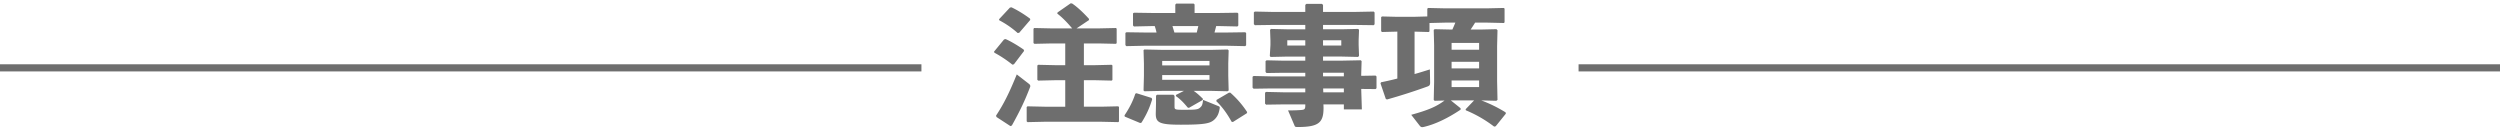 <svg xmlns="http://www.w3.org/2000/svg" fill="none" viewBox="0 0 350 18"><path stroke="#6E6E6E" d="M129 9.5H0"/><path fill="#6E6E6E" d="M151.744 14.938h2.394l2.412-.054.108.09v2.034l-.108.09-2.412-.054h-7.848l-2.43.054-.126-.108v-1.998l.108-.108 2.448.054h2.844V11.23h-1.422l-2.358.054-.126-.108V9.178l.108-.108 2.376.054h1.422V6.082h-1.89l-2.43.054-.126-.108V4.03l.108-.108 2.448.054h2.862c-.666-.792-1.368-1.53-2.088-2.07l.036-.162L149.89.466l.198.018c.756.504 1.584 1.296 2.358 2.142l.018.18-1.746 1.17h3.096l2.412-.054.108.09v2.034l-.108.09-2.412-.054h-2.07v3.042h1.602l2.286-.054.108.09v2.034l-.108.09-2.286-.054h-1.602v3.708Zm-7.506-12.15-1.548 1.8-.216.036a12.508 12.508 0 0 0-2.574-1.782l-.036-.144 1.53-1.638.216-.036c.864.414 1.746.954 2.592 1.584l.036.18Zm-.864 4.338-1.422 1.872-.216.054a16.435 16.435 0 0 0-2.52-1.674l-.054-.144 1.404-1.71.216-.054c.684.288 1.71.9 2.538 1.476l.054.18Zm-3.87 9.252-.054-.198c1.062-1.602 1.836-3.15 2.898-5.76l1.746 1.35c.108.108.144.18.144.27 0 .054 0 .126-.036.18-.738 1.908-1.35 3.204-2.538 5.346l-.198.09-1.962-1.278Zm31.284-12.726h-.522c-.072.306-.162.594-.234.9h1.764l2.538-.036.126.108v1.71l-.126.126-2.538-.054h-11.592l-2.52.054-.126-.144v-1.71l.144-.09 2.502.036h1.71a7.375 7.375 0 0 0-.252-.9h-.486l-2.43.054-.126-.144V1.87l.144-.09 2.412.036h3.366V.646l.126-.144h2.448l.126.126v1.188h3.546l2.448-.036.126.108V3.58l-.126.126-2.448-.054Zm-3.024 0h-3.618c.09.306.18.594.27.9h3.132c.072-.306.144-.594.216-.9Zm1.818 3.33 2.286-.054.144.126-.054 1.854V10.6l.054 2.07-.162.108-2.268-.054h-2.466c.45.306.846.666 1.296 1.116l-.036.162-1.926 1.098-.162-.036c-.594-.702-.99-1.134-1.674-1.62l.036-.162 1.098-.558h-3.024l-2.502.054-.126-.108.054-2.07V8.908l-.054-1.89.126-.09 2.502.054h6.858Zm-.252 1.548h-6.624v.63h6.624v-.63Zm-6.624 1.98v.666h6.624v-.666h-6.624Zm1.728 2.916v1.494c0 .414.072.45 1.242.45 1.566 0 1.98-.018 2.268-.252.324-.252.414-.432.486-1.134l2.124.864c.198.072.234.144.198.342-.108.666-.288 1.134-.756 1.566-.576.522-1.314.702-4.698.702-2.97 0-3.492-.288-3.492-1.53l.036-1.476v-1.044l.126-.144h2.322l.144.162Zm-5.328-.378 2.124.666.072.198c-.36 1.188-.774 2.106-1.494 3.258l-.18.054-2.16-.9-.036-.18c.648-.954 1.188-1.998 1.512-3.024l.162-.072Zm11.214.936 1.728-1.008h.198c.9.792 1.674 1.674 2.358 2.718l-.054.162-1.944 1.224-.18-.036c-.666-1.206-1.386-2.16-2.142-2.88l.036-.18Zm14.958.63.018.45c0 2.052-.594 2.718-3.6 2.718-.36 0-.396-.036-.468-.216l-.9-2.106c.846 0 1.62-.036 1.926-.072.378-.036.486-.144.486-.576v-.198h-3.06l-2.43.036-.144-.144v-1.53l.144-.108 2.43.054h3.06v-.54h-4.86l-2.376.036-.144-.144v-1.53l.144-.108 2.376.054h4.86v-.504h-3.042l-2.376.036-.144-.144v-1.53l.144-.108 2.376.054h3.042v-.576h-2.502l-2.358.054-.108-.144.09-1.53v-.666l-.054-1.458.126-.126 2.304.054h2.502V3.49h-4.5l-2.556.036-.144-.144V1.726l.144-.108 2.556.054h4.5v-.99l.162-.144h2.16l.162.144v.99h4.338l2.754-.054.126.126V3.4l-.126.126-2.754-.036h-4.338v.612h2.574l2.34-.054.126.126-.054 1.458v.666l.054 1.512-.126.162-2.34-.054h-2.574v.576h2.592l2.682-.054.126.108-.054 1.872v.198l2.016-.036.126.126v1.638l-.126.126-2.016-.018.09 2.862h-2.52v-.702h-2.862Zm-.018-1.692h2.88v-.54h-2.898l.018.54Zm-.036-2.232h2.916v-.504h-2.916v.504Zm-2.484-5.058h-2.52v.738h2.52v-.738Zm2.484 0v.738h2.556v-.738h-2.556Zm20.664-1.494h1.314l2.304-.054.144.144-.054 2.196v4.95l.054 2.61-.162.126-2.106-.054c1.188.45 2.268.972 3.402 1.674l.036.18-1.422 1.764-.216.054a17.524 17.524 0 0 0-3.96-2.286l-.036-.144 1.188-1.242h-3.258l1.368 1.098v.198c-1.746 1.17-3.51 2.034-5.13 2.412-.09.018-.162.036-.234.036-.144 0-.234-.054-.342-.18l-1.206-1.548c2.358-.648 3.51-1.134 4.662-1.998l-1.386.036-.126-.126.054-2.52v-5.13l-.054-2.142.126-.108 2.43.054h.054c.144-.324.288-.648.414-.972h-1.44l-2.178.054v1.17l-.108.09-1.98-.054v5.94c.774-.216 1.494-.45 2.142-.648l.036 1.836c0 .324-.072.45-.378.558a80.853 80.853 0 0 1-5.67 1.818l-.162-.09-.738-2.16.072-.162a41.064 41.064 0 0 0 2.286-.522v-6.57l-2.142.054-.126-.108V2.41l.108-.108 2.196.054h2.16l1.998-.054v-1.08l.108-.108 2.376.054h5.85l2.376-.054.108.09V3.13l-.108.09-2.376-.054h-1.638a29.61 29.61 0 0 1-.63.972Zm1.188 1.872h-3.852v.954h3.852V6.01Zm0 2.646h-3.852v.918h3.852v-.918Zm-3.852 2.61v.918h3.852v-.918h-3.852Z"/><path stroke="#6E6E6E" d="M350 9.5H221"/></svg>